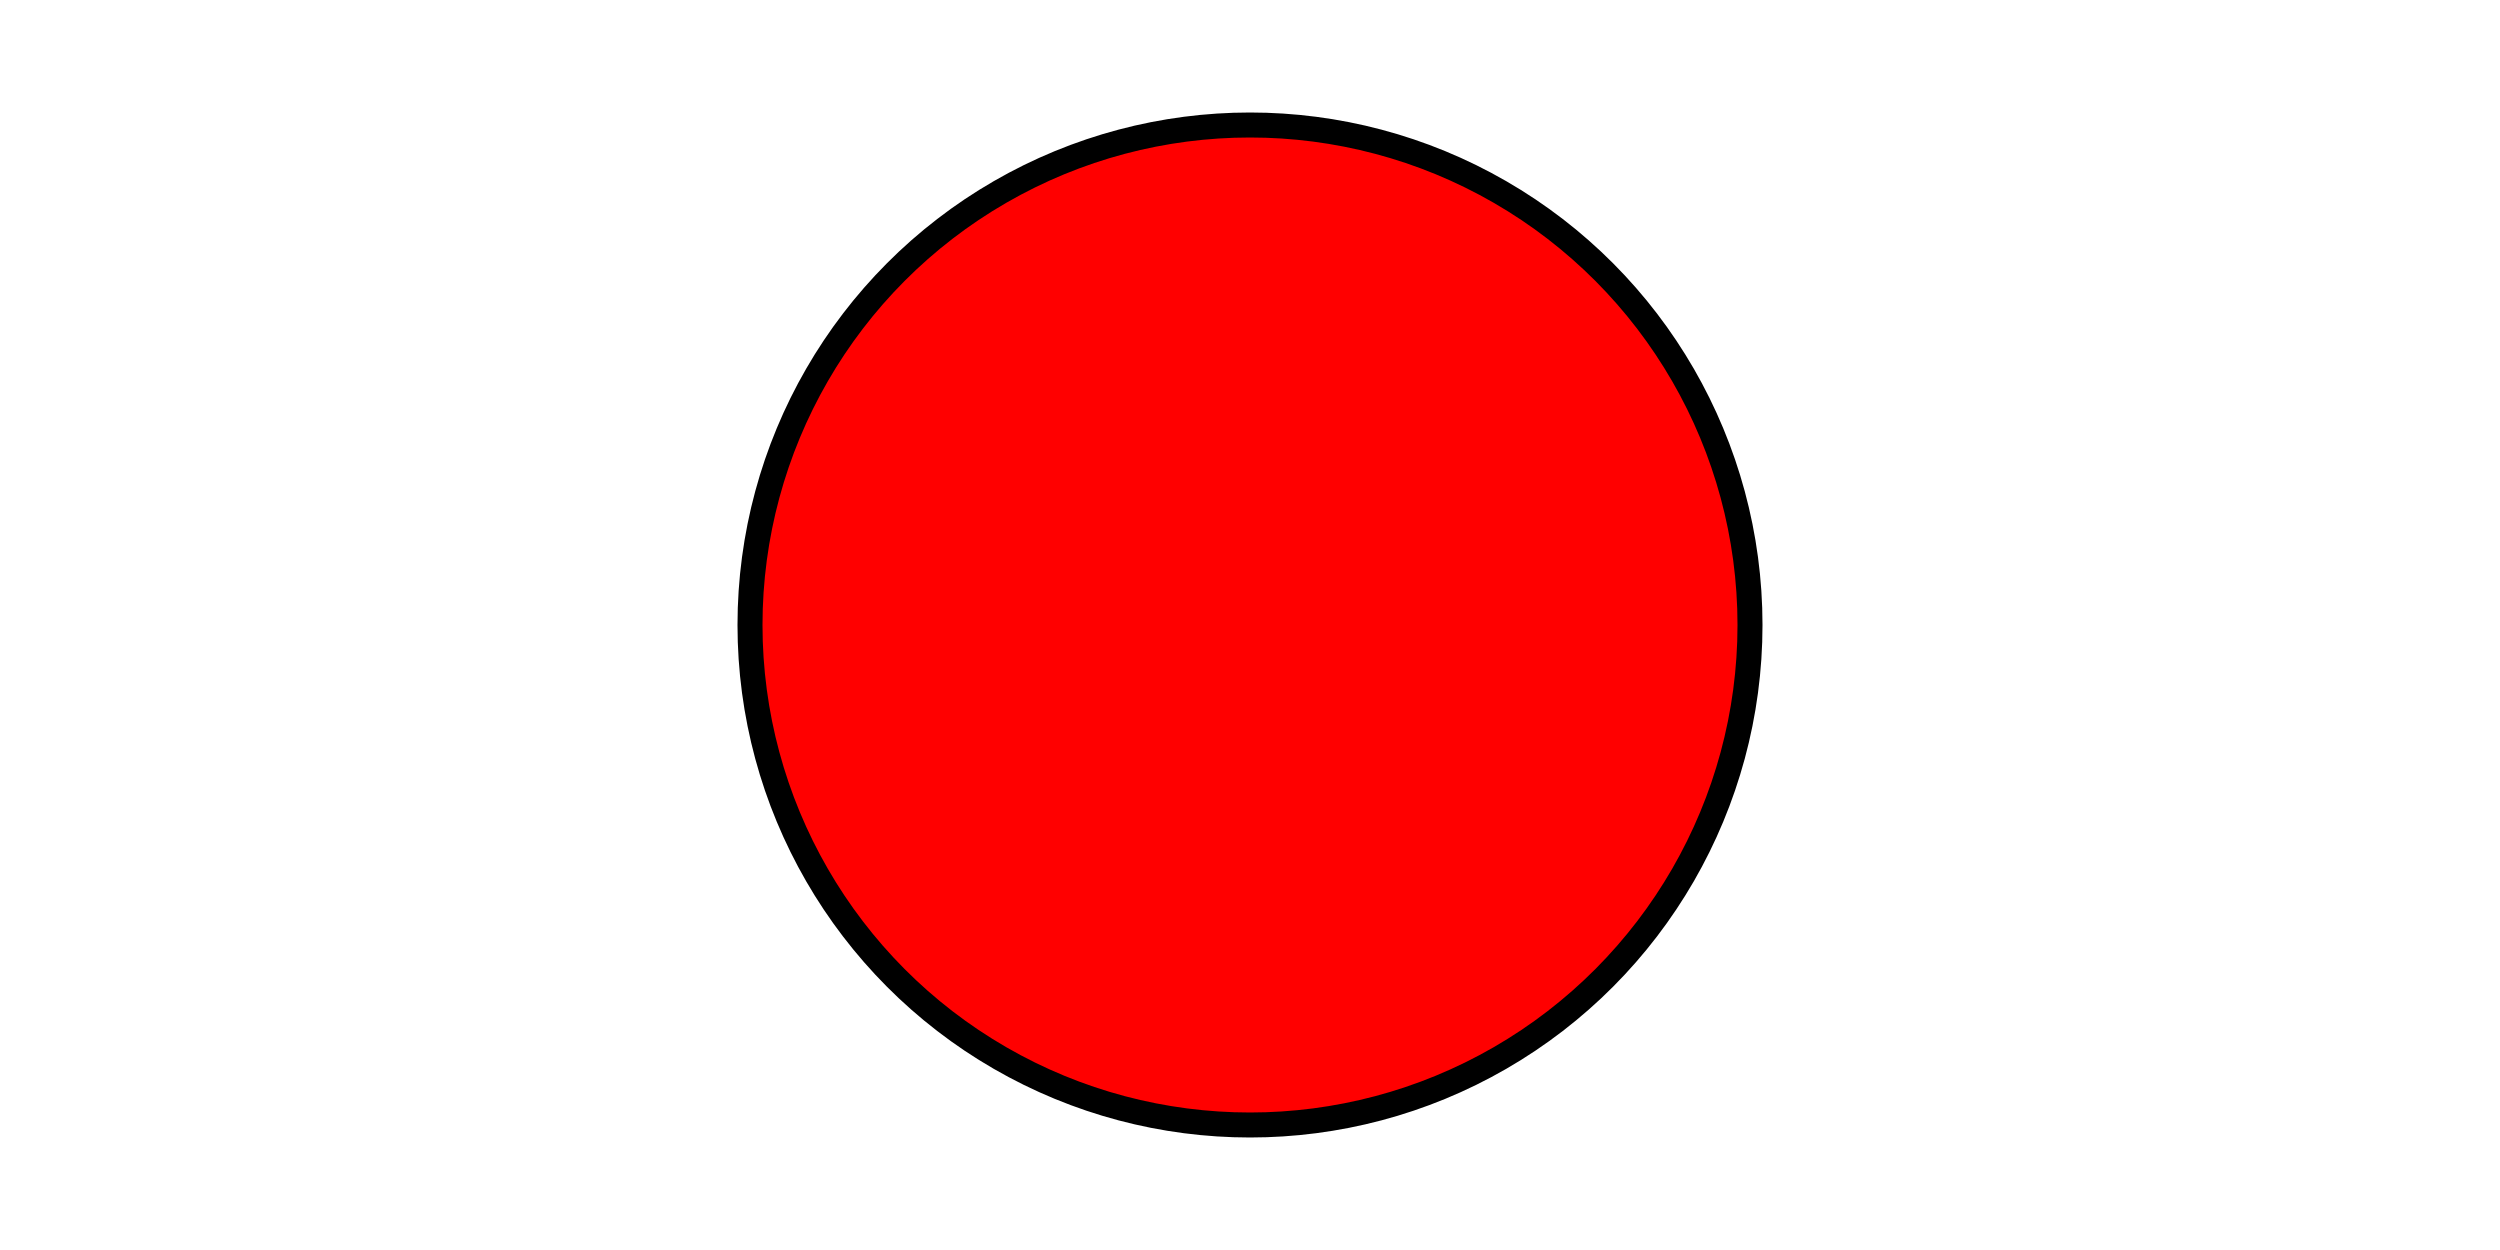 <?xml version="1.0" standalone="no"?>
<!DOCTYPE svg PUBLIC "-//W3C//DTD SVG 20000303 Stylable//EN"
"http://www.w3.org/Graphics/SVG/1.1/DTD/svg11.dtd">
<svg width="200" height="100">
  <circle cx="100" cy="50" r="40" stroke="black" stroke-width="2" fill="red"/>
</svg>